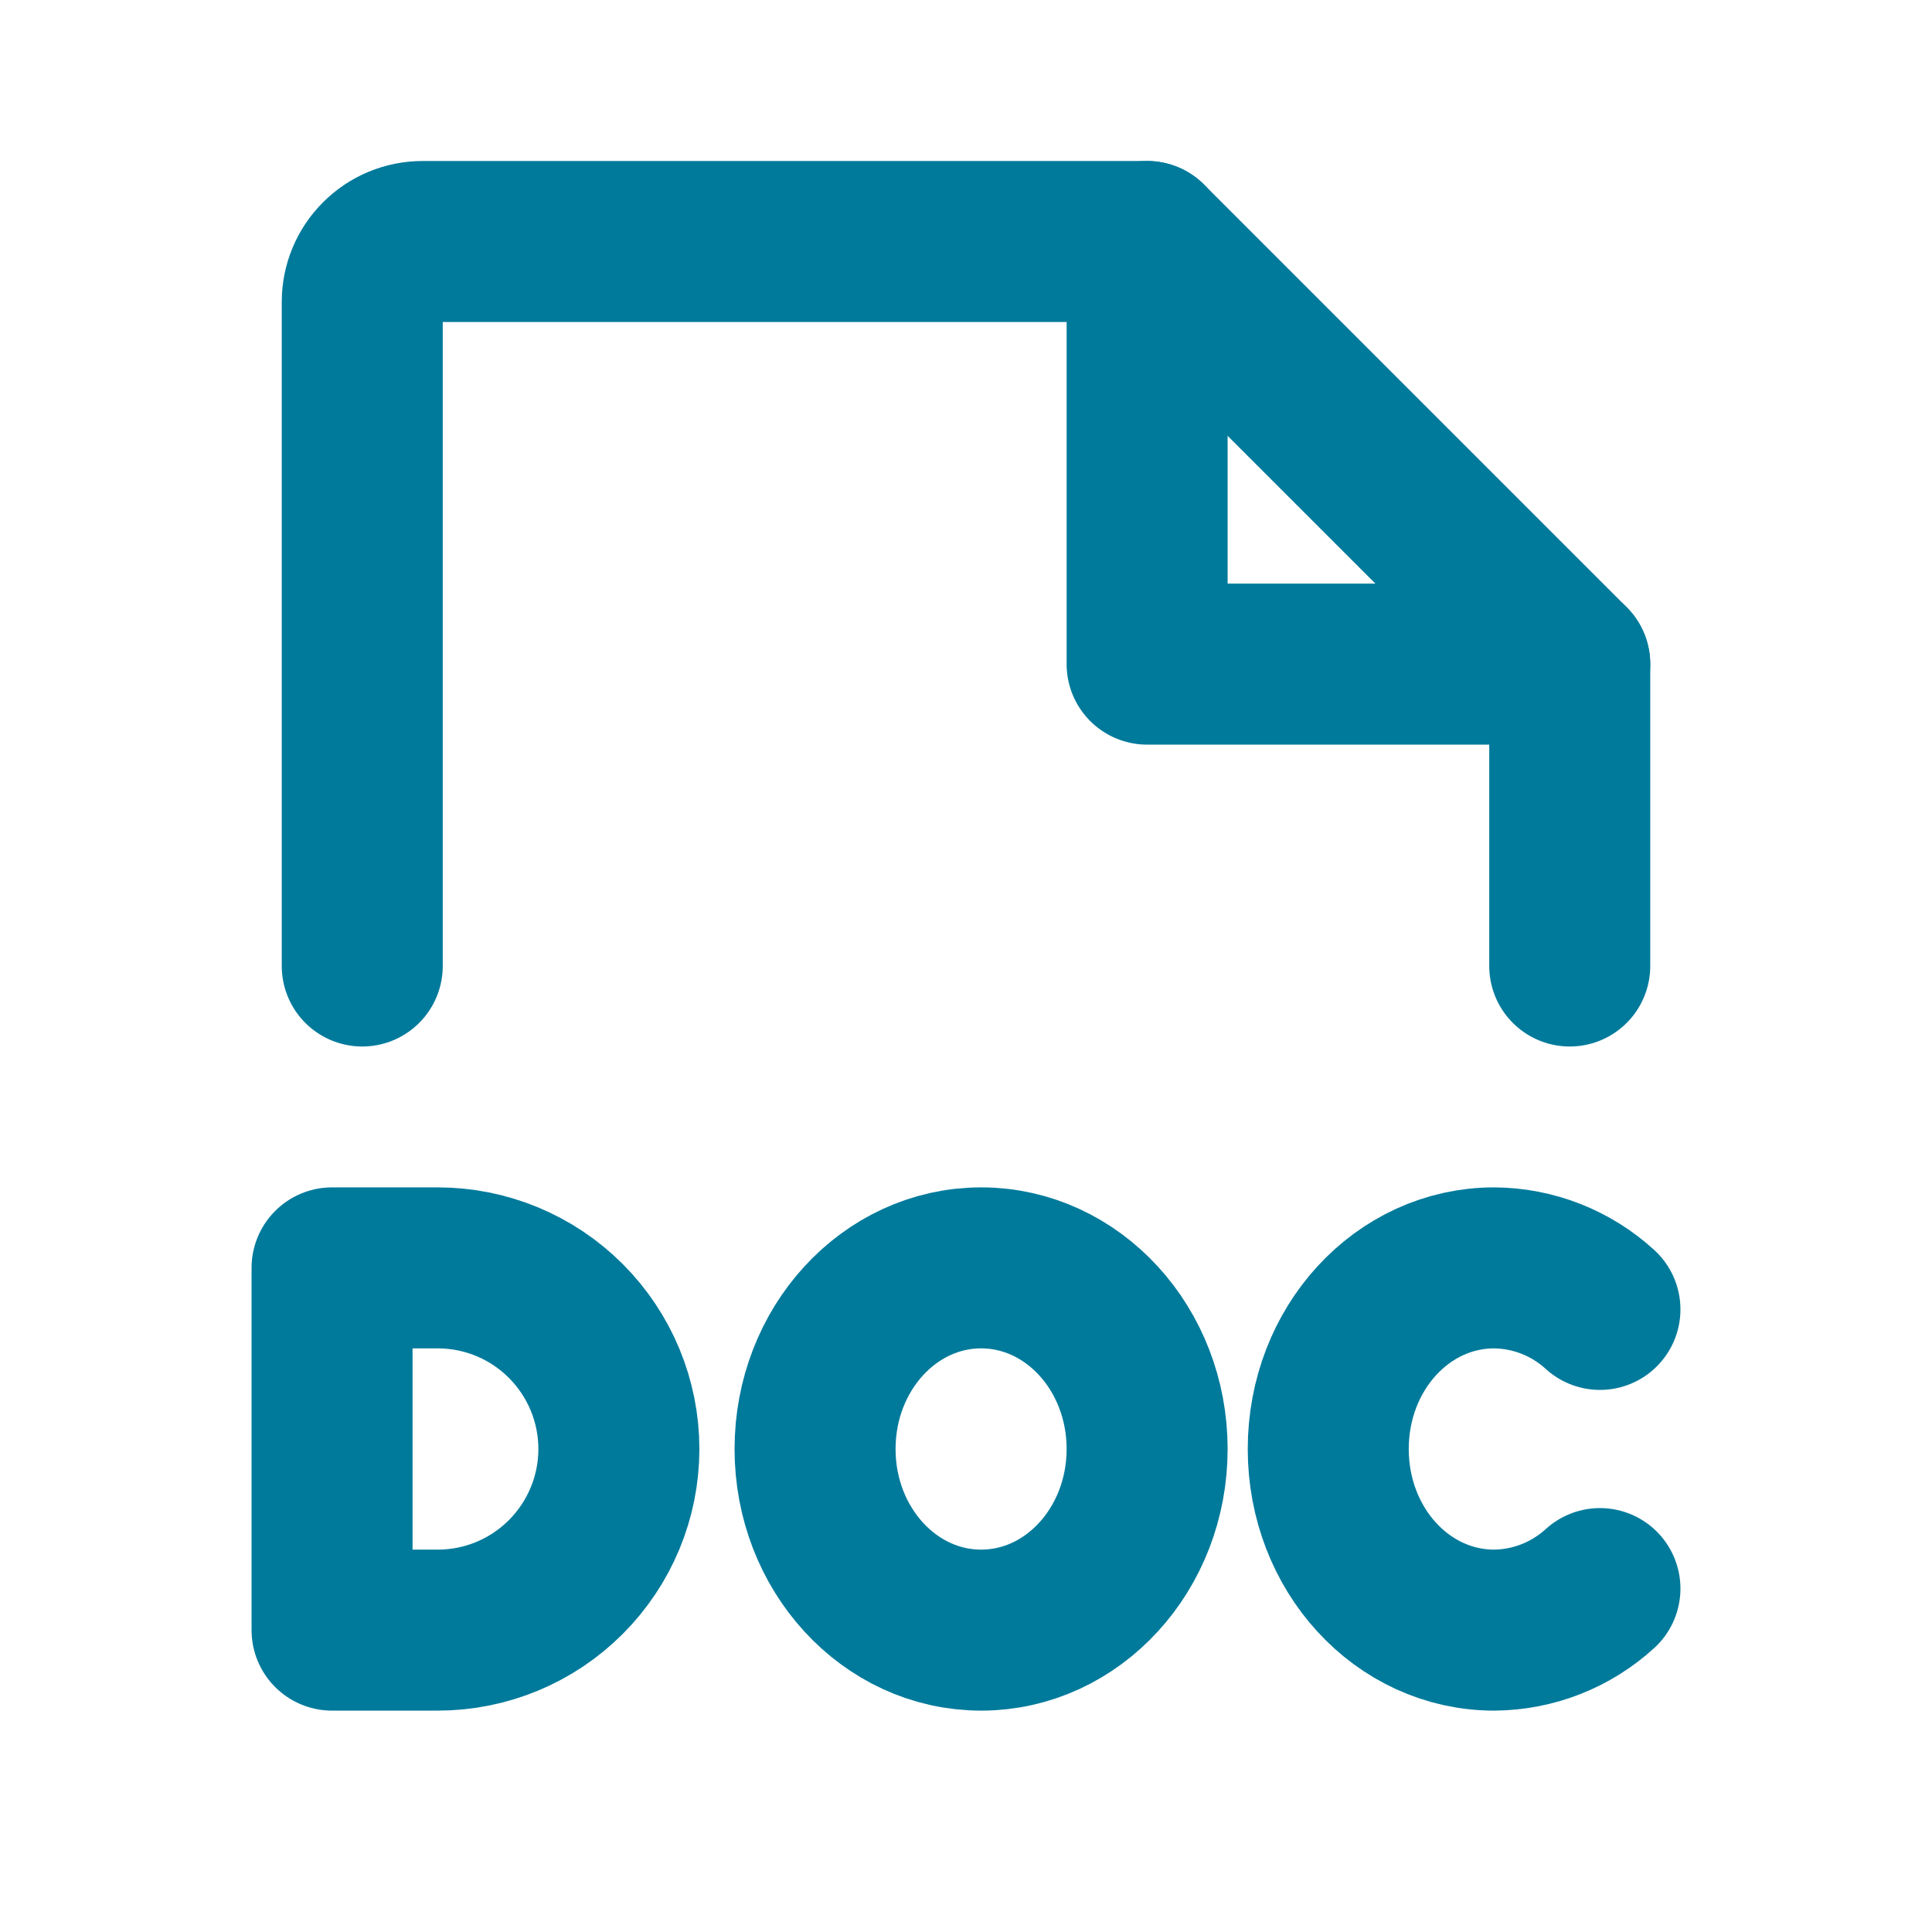 <svg width="24" height="24" viewBox="0 0 24 24" fill="none" xmlns="http://www.w3.org/2000/svg">
<g clip-path="url(#clip0_372_2008)">
<path d="M5.438 20.25C6.034 20.25 6.607 20.013 7.028 19.591C7.45 19.169 7.688 18.597 7.688 18C7.688 17.403 7.45 16.831 7.028 16.409C6.607 15.987 6.034 15.75 5.438 15.75H4.125V20.25H5.438Z" stroke="#007A9B" stroke-width="2" stroke-linecap="round" stroke-linejoin="round"/>
<path d="M12.188 20.25C13.327 20.25 14.25 19.243 14.25 18C14.25 16.757 13.327 15.75 12.188 15.75C11.048 15.75 10.125 16.757 10.125 18C10.125 19.243 11.048 20.25 12.188 20.25Z" stroke="#007A9B" stroke-width="2" stroke-linecap="round" stroke-linejoin="round"/>
<path d="M19.875 19.734C19.516 20.062 19.049 20.246 18.562 20.25C17.419 20.25 16.5 19.247 16.5 18C16.5 16.753 17.419 15.75 18.562 15.75C19.049 15.754 19.516 15.938 19.875 16.266" stroke="#007A9B" stroke-width="2" stroke-linecap="round" stroke-linejoin="round"/>
<path d="M4.5 12V3.75C4.5 3.551 4.579 3.36 4.72 3.22C4.86 3.079 5.051 3 5.25 3H14.25L19.5 8.25V12" stroke="#007A9B" stroke-width="2" stroke-linecap="round" stroke-linejoin="round"/>
<path d="M14.25 3V8.25H19.5" stroke="#007A9B" stroke-width="2" stroke-linecap="round" stroke-linejoin="round"/>
</g>
<defs>
<clipPath id="clip0_372_2008">
<rect width="24" height="24" fill="white"/>
</clipPath>
</defs>
</svg>
